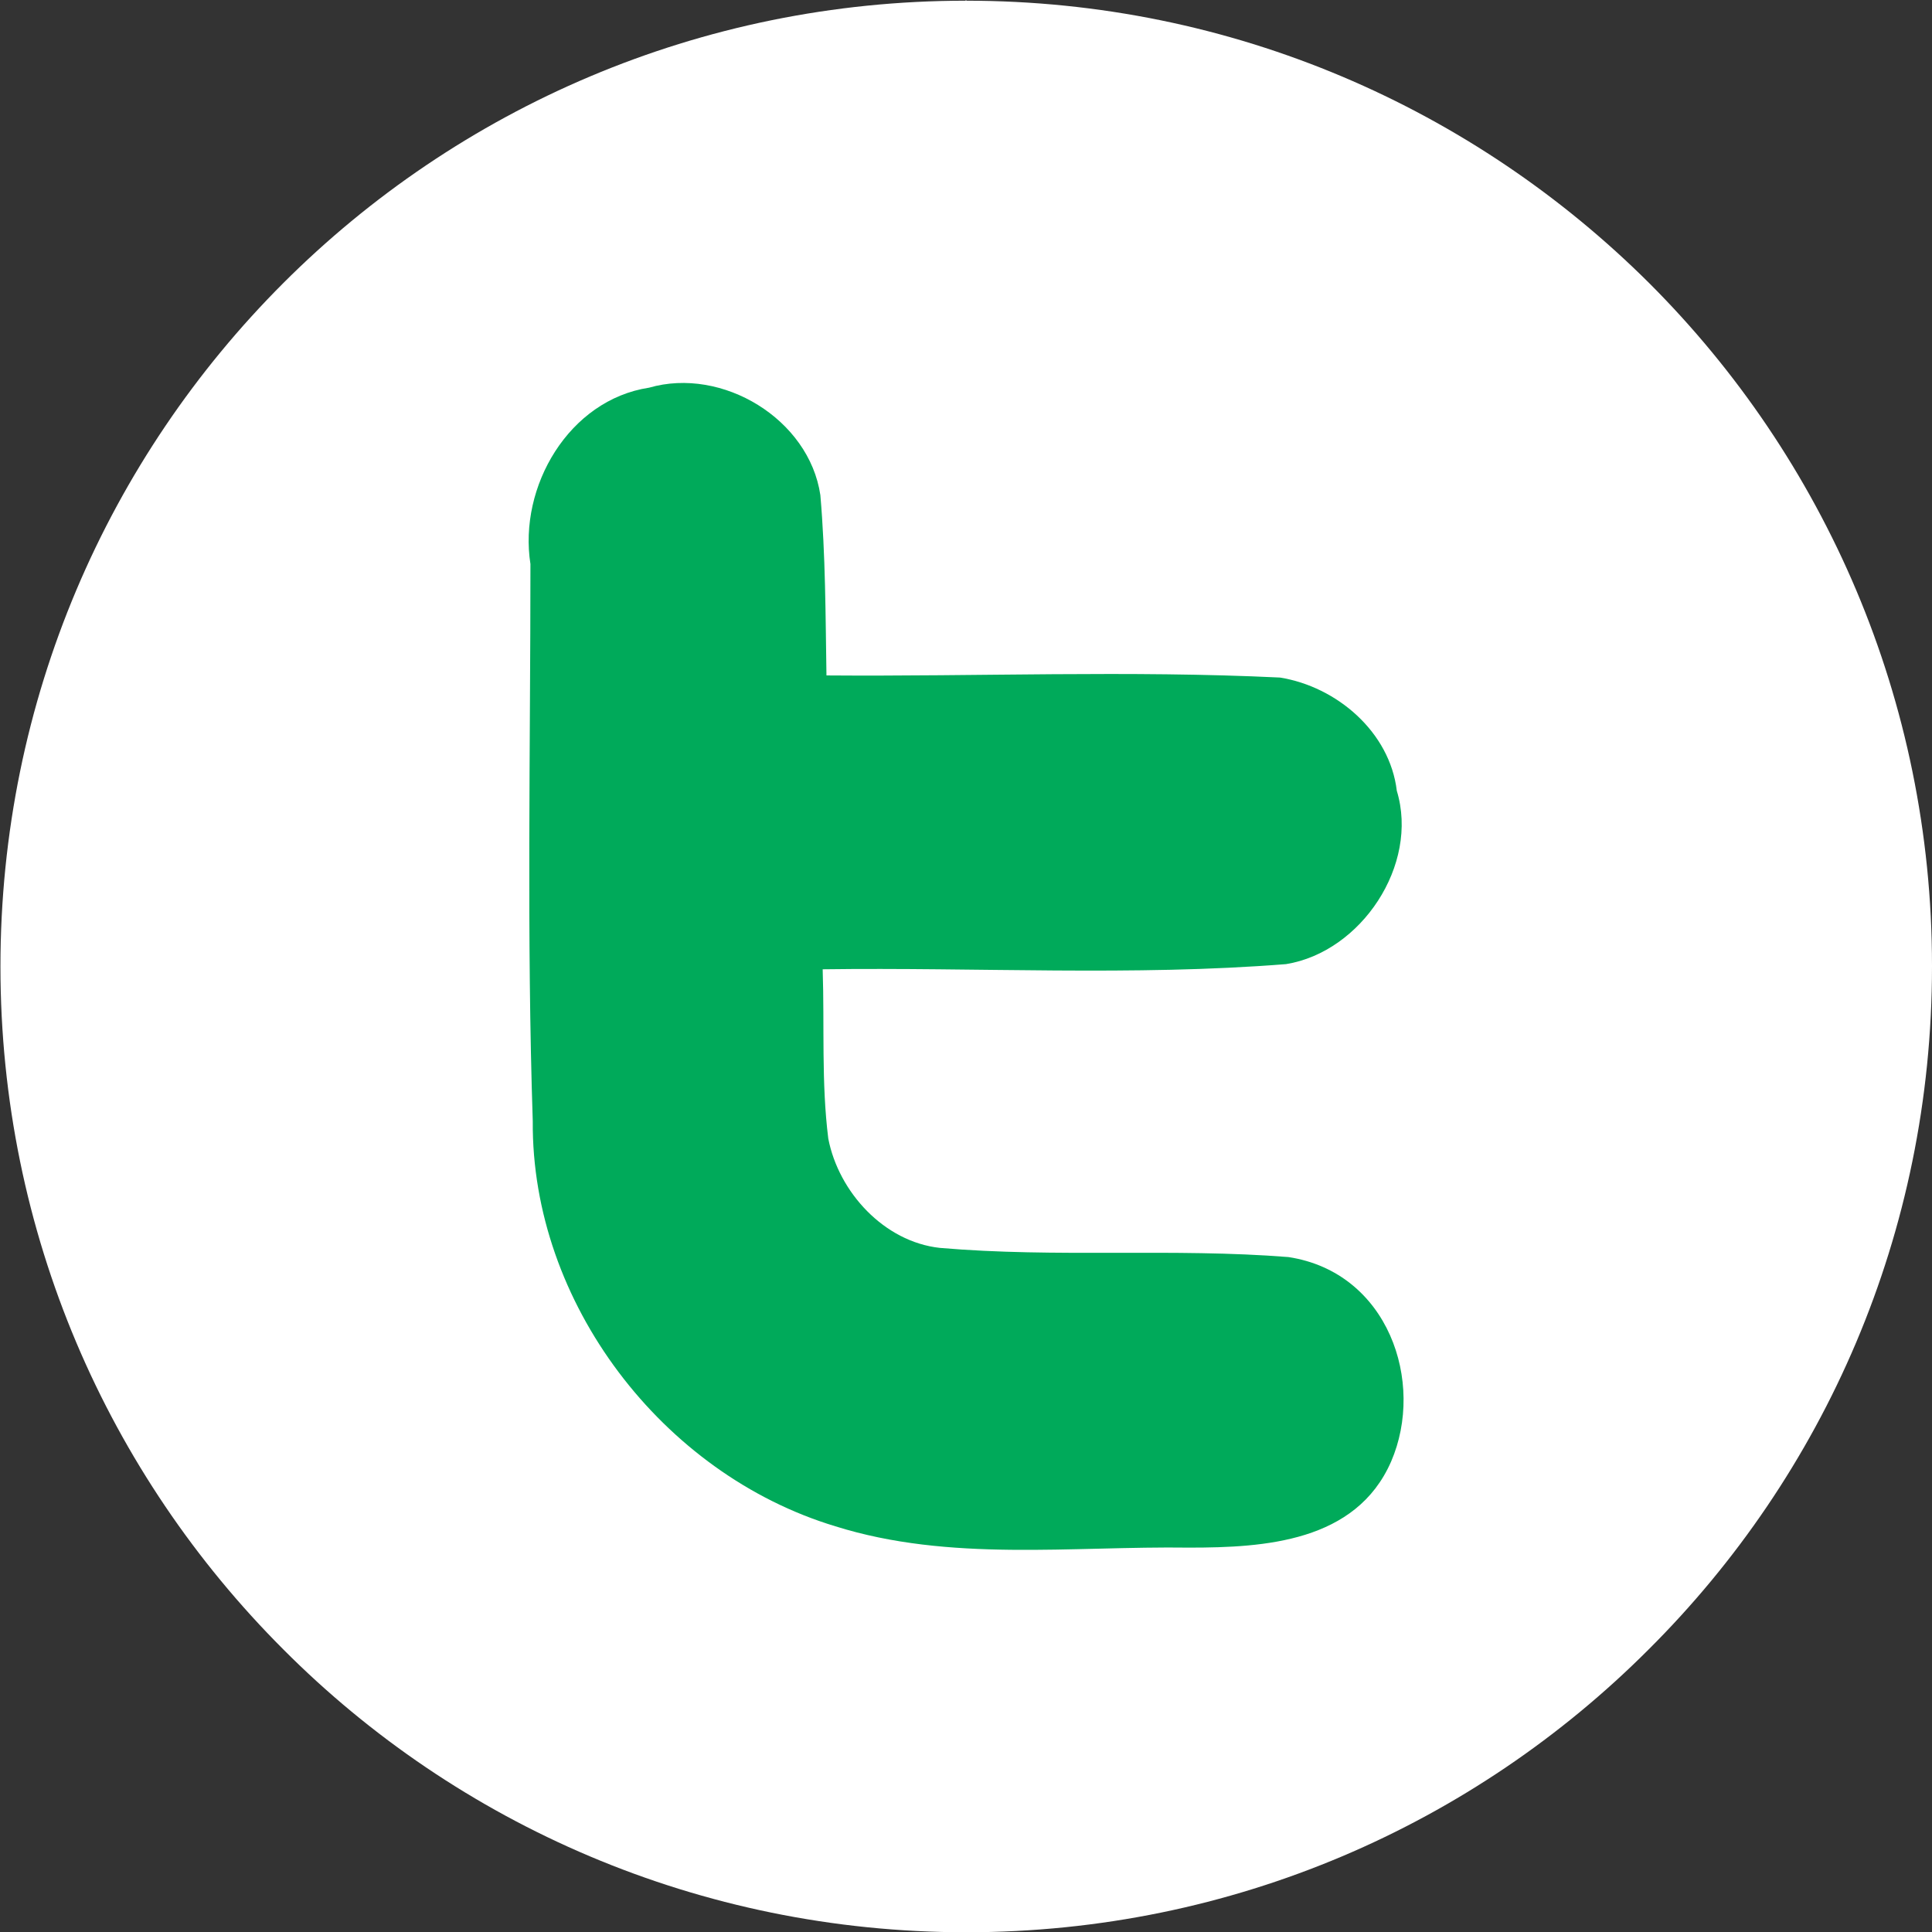 <!-- Generator: Adobe Illustrator 18.1.1, SVG Export Plug-In  -->
<svg version="1.1"
	 xmlns="http://www.w3.org/2000/svg" xmlns:xlink="http://www.w3.org/1999/xlink" xmlns:a="http://ns.adobe.com/AdobeSVGViewerExtensions/3.0/"
	 x="0px" y="0px" width="74.018px" height="74.028px" viewBox="0 0 74.018 74.028" enable-background="new 0 0 74.018 74.028"
	 xml:space="preserve">
<rect x="0" y="0" width="74.018" height="74.028" fill="#333333" stroke="none"/>
<defs>
</defs>
<g>
	<path fill-rule="evenodd" clip-rule="evenodd" fill="#FFFFFF" d="M37.018,0L37.018,0v0.027c10.207,0,19.461,4.133,26.182,10.836
		C69.885,17.547,74.018,26.802,74.018,37l0,0v0.027l0,0l0,0c0,10.225-4.133,19.47-10.854,26.164
		c-6.685,6.694-15.922,10.837-26.146,10.837l0,0l0,0l0,0l0,0c-10.225,0-19.497-4.142-26.164-10.837
		C4.15,56.488,0.017,47.252,0.017,37.027H0l0,0l0,0h0.017c0-10.225,4.133-19.48,10.837-26.182C17.538,4.16,26.793,0.027,37,0.027V0
		H37.018z"/>
	<path fill-rule="evenodd" clip-rule="evenodd" fill="#00AA5A" d="M24.87,14.852c2.803-0.809,6.128,1.204,6.559,4.115
		c0.198,2.291,0.198,4.619,0.234,6.91c5.786,0.045,11.608-0.198,17.377,0.081c2.174,0.351,4.205,2.084,4.474,4.339
		c0.862,2.839-1.366,6.173-4.242,6.64c-5.876,0.467-11.824,0.117-17.754,0.198c0.072,2.174-0.054,4.34,0.215,6.487
		c0.396,2.048,2.138,3.954,4.276,4.187c4.475,0.386,8.931,0,13.352,0.351c3.827,0.583,5.247,4.797,3.935,7.834
		c-1.347,3.082-4.852,3.298-7.727,3.298c-4.529-0.063-9.182,0.558-13.567-0.818c-6.631-2.003-11.644-8.571-11.591-15.517
		c-0.234-7.098-0.089-14.25-0.089-21.348C19.857,18.643,21.797,15.319,24.87,14.852z"/>
</g>
</svg>